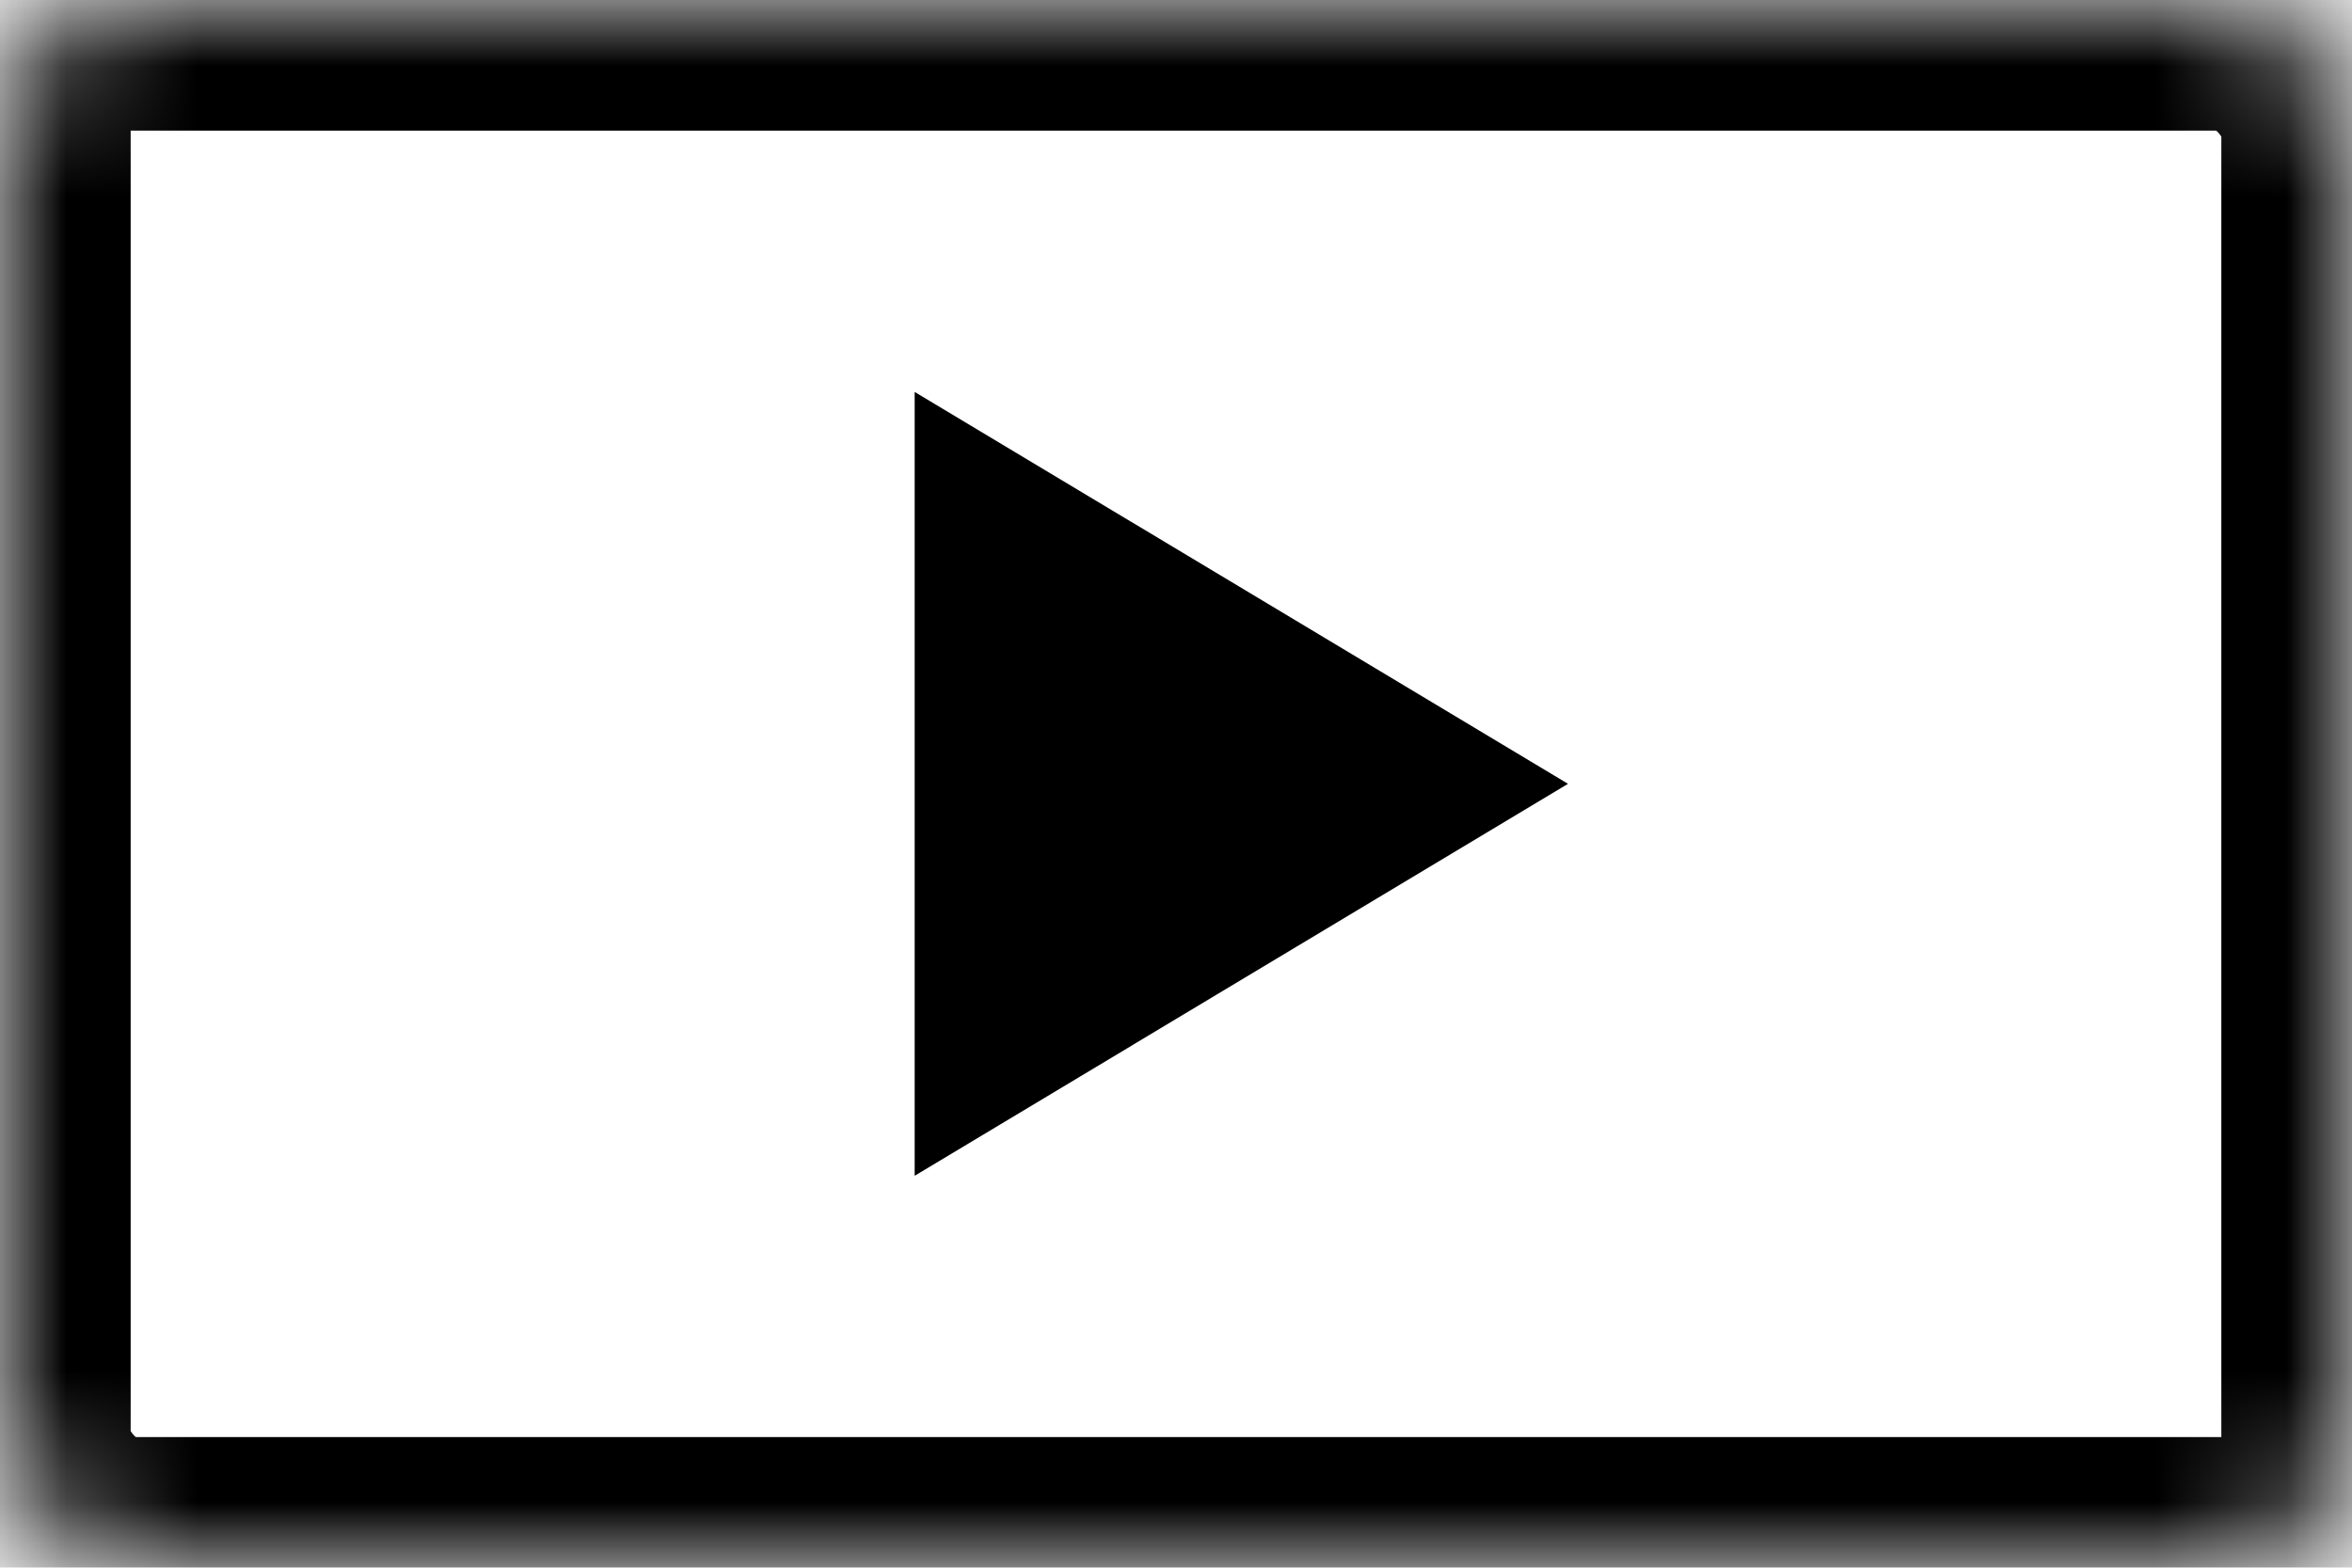 <?xml version="1.0" encoding="UTF-8"?>
<svg width="18px" height="12px" viewBox="0 0 18 12" version="1.1" xmlns="http://www.w3.org/2000/svg" xmlns:xlink="http://www.w3.org/1999/xlink">
    <!-- Generator: Sketch 42 (36781) - http://www.bohemiancoding.com/sketch -->
    <title>icon-next-black</title>
    <defs>
        <rect id="path-1" x="0" y="0" width="18" height="12" rx="1"></rect>
        <mask id="mask-2" maskContentUnits="userSpaceOnUse" maskUnits="objectBoundingBox" x="0" y="0" width="18" height="12" fill="white">
            <use xlink:href="#path-1"></use>
        </mask>
    </defs>
    <g id="Page-1" stroke="none" stroke-width="1" fill="none" fill-rule="evenodd">
        <g id="icon-next-black">
            <g id="Page-1-Copy" stroke="#000000" stroke-width="2">
                <use id="Rectangle" mask="url(#mask-2)" xlink:href="#path-1"></use>
            </g>
            <polygon id="Rectangle-7" fill="#000000" transform="translate(9.5, 6) scale(-1, 1) translate(-9.5, -6) " points="12 3 12 9 7 6"></polygon>
        </g>
    </g>
</svg>